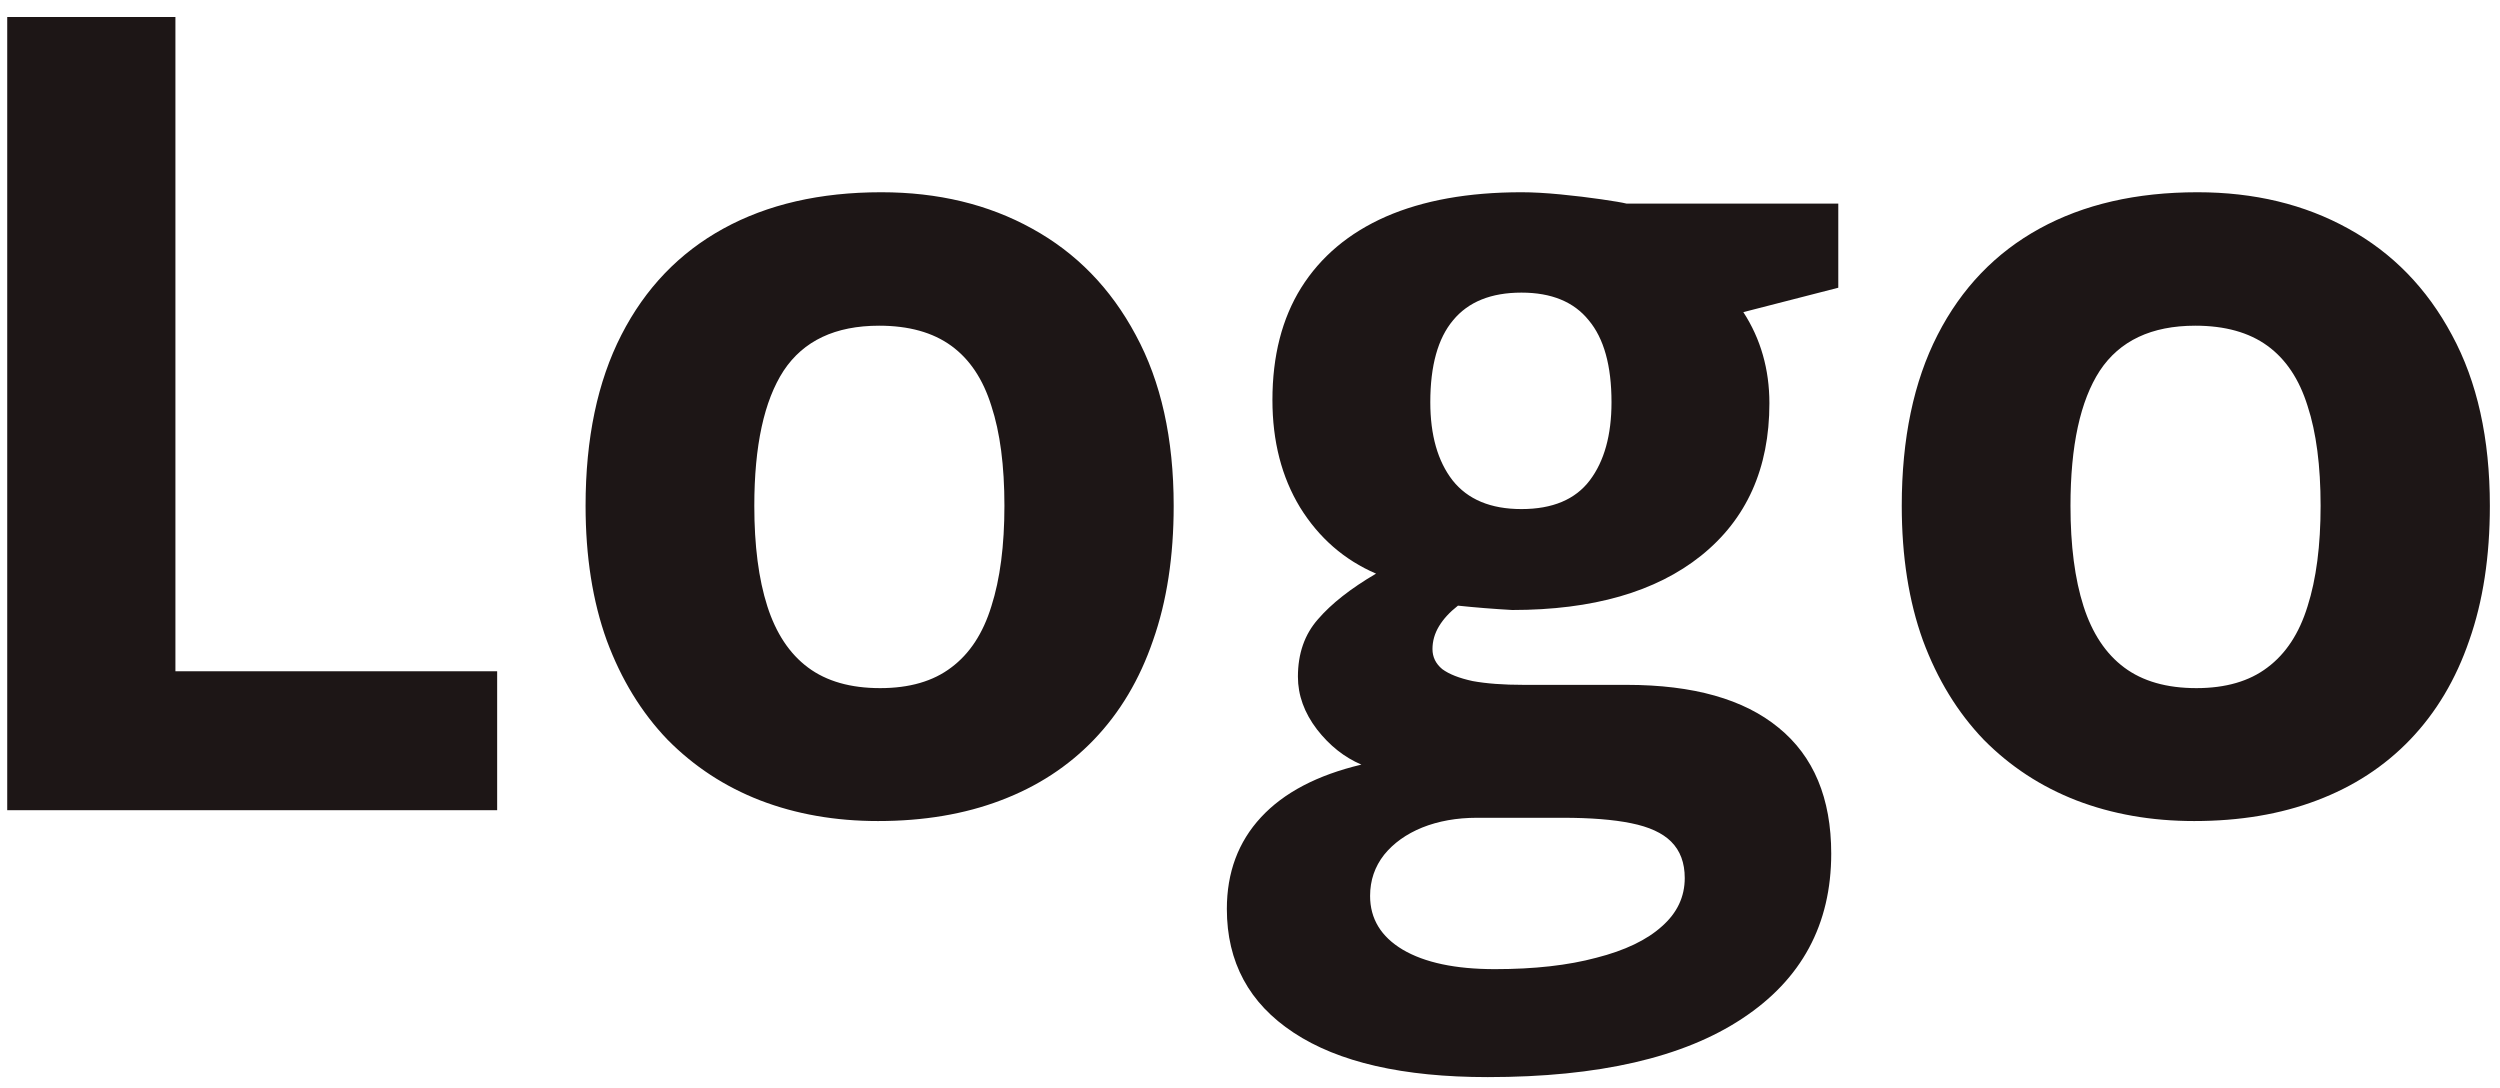 <svg width="108" height="47" viewBox="0 0 108 47" fill="none" xmlns="http://www.w3.org/2000/svg">
<path d="M0.312 35V0.734H7.578V29H21.477V35H0.312ZM50.703 21.852C50.703 24.039 50.406 25.977 49.812 27.664C49.234 29.352 48.383 30.781 47.258 31.953C46.148 33.109 44.805 33.984 43.227 34.578C41.664 35.172 39.898 35.469 37.93 35.469C36.086 35.469 34.391 35.172 32.844 34.578C31.312 33.984 29.977 33.109 28.836 31.953C27.711 30.781 26.836 29.352 26.211 27.664C25.602 25.977 25.297 24.039 25.297 21.852C25.297 18.945 25.812 16.484 26.844 14.469C27.875 12.453 29.344 10.922 31.25 9.875C33.156 8.828 35.43 8.305 38.07 8.305C40.523 8.305 42.695 8.828 44.586 9.875C46.492 10.922 47.984 12.453 49.062 14.469C50.156 16.484 50.703 18.945 50.703 21.852ZM32.586 21.852C32.586 23.57 32.773 25.016 33.148 26.188C33.523 27.359 34.109 28.242 34.906 28.836C35.703 29.43 36.742 29.727 38.023 29.727C39.289 29.727 40.312 29.43 41.094 28.836C41.891 28.242 42.469 27.359 42.828 26.188C43.203 25.016 43.391 23.57 43.391 21.852C43.391 20.117 43.203 18.68 42.828 17.539C42.469 16.383 41.891 15.516 41.094 14.938C40.297 14.359 39.258 14.07 37.977 14.07C36.086 14.07 34.711 14.719 33.852 16.016C33.008 17.312 32.586 19.258 32.586 21.852ZM64.273 46.531C60.617 46.531 57.82 45.891 55.883 44.609C53.961 43.344 53 41.562 53 39.266C53 37.688 53.492 36.367 54.477 35.305C55.461 34.242 56.906 33.484 58.812 33.031C58.078 32.719 57.438 32.211 56.891 31.508C56.344 30.789 56.07 30.031 56.07 29.234C56.07 28.234 56.359 27.406 56.938 26.75C57.516 26.078 58.352 25.422 59.445 24.781C58.07 24.188 56.977 23.234 56.164 21.922C55.367 20.609 54.969 19.062 54.969 17.281C54.969 15.375 55.383 13.758 56.211 12.43C57.055 11.086 58.273 10.062 59.867 9.359C61.477 8.656 63.43 8.305 65.727 8.305C66.211 8.305 66.773 8.336 67.414 8.398C68.055 8.461 68.641 8.531 69.172 8.609C69.719 8.688 70.086 8.75 70.273 8.797H79.414V12.43L75.312 13.484C75.688 14.062 75.969 14.68 76.156 15.336C76.344 15.992 76.438 16.688 76.438 17.422C76.438 20.234 75.453 22.43 73.484 24.008C71.531 25.57 68.812 26.352 65.328 26.352C64.5 26.305 63.719 26.242 62.984 26.164C62.625 26.445 62.352 26.742 62.164 27.055C61.977 27.367 61.883 27.695 61.883 28.039C61.883 28.383 62.023 28.672 62.305 28.906C62.602 29.125 63.039 29.297 63.617 29.422C64.211 29.531 64.945 29.586 65.82 29.586H70.273C73.148 29.586 75.336 30.203 76.836 31.438C78.352 32.672 79.109 34.484 79.109 36.875C79.109 39.938 77.828 42.312 75.266 44C72.719 45.688 69.055 46.531 64.273 46.531ZM64.578 41.867C66.281 41.867 67.742 41.703 68.961 41.375C70.195 41.062 71.141 40.609 71.797 40.016C72.453 39.438 72.781 38.742 72.781 37.93C72.781 37.273 72.586 36.75 72.195 36.359C71.82 35.984 71.242 35.719 70.461 35.562C69.695 35.406 68.711 35.328 67.508 35.328H63.805C62.93 35.328 62.141 35.469 61.438 35.75C60.75 36.031 60.203 36.422 59.797 36.922C59.391 37.438 59.188 38.031 59.188 38.703C59.188 39.688 59.656 40.461 60.594 41.023C61.547 41.586 62.875 41.867 64.578 41.867ZM65.727 21.992C67.07 21.992 68.055 21.578 68.68 20.75C69.305 19.922 69.617 18.797 69.617 17.375C69.617 15.797 69.289 14.617 68.633 13.836C67.992 13.039 67.023 12.641 65.727 12.641C64.414 12.641 63.43 13.039 62.773 13.836C62.117 14.617 61.789 15.797 61.789 17.375C61.789 18.797 62.109 19.922 62.75 20.75C63.406 21.578 64.398 21.992 65.727 21.992ZM107.562 21.852C107.562 24.039 107.266 25.977 106.672 27.664C106.094 29.352 105.242 30.781 104.117 31.953C103.008 33.109 101.664 33.984 100.086 34.578C98.523 35.172 96.758 35.469 94.789 35.469C92.945 35.469 91.25 35.172 89.703 34.578C88.172 33.984 86.836 33.109 85.695 31.953C84.57 30.781 83.695 29.352 83.07 27.664C82.461 25.977 82.156 24.039 82.156 21.852C82.156 18.945 82.672 16.484 83.703 14.469C84.734 12.453 86.203 10.922 88.109 9.875C90.016 8.828 92.289 8.305 94.93 8.305C97.383 8.305 99.555 8.828 101.445 9.875C103.352 10.922 104.844 12.453 105.922 14.469C107.016 16.484 107.562 18.945 107.562 21.852ZM89.445 21.852C89.445 23.57 89.633 25.016 90.008 26.188C90.383 27.359 90.969 28.242 91.766 28.836C92.562 29.43 93.602 29.727 94.883 29.727C96.148 29.727 97.172 29.43 97.953 28.836C98.75 28.242 99.328 27.359 99.688 26.188C100.062 25.016 100.25 23.57 100.25 21.852C100.25 20.117 100.062 18.68 99.688 17.539C99.328 16.383 98.75 15.516 97.953 14.938C97.156 14.359 96.117 14.07 94.836 14.07C92.945 14.07 91.57 14.719 90.711 16.016C89.867 17.312 89.445 19.258 89.445 21.852Z" fill="#1D1616"/>
</svg>
